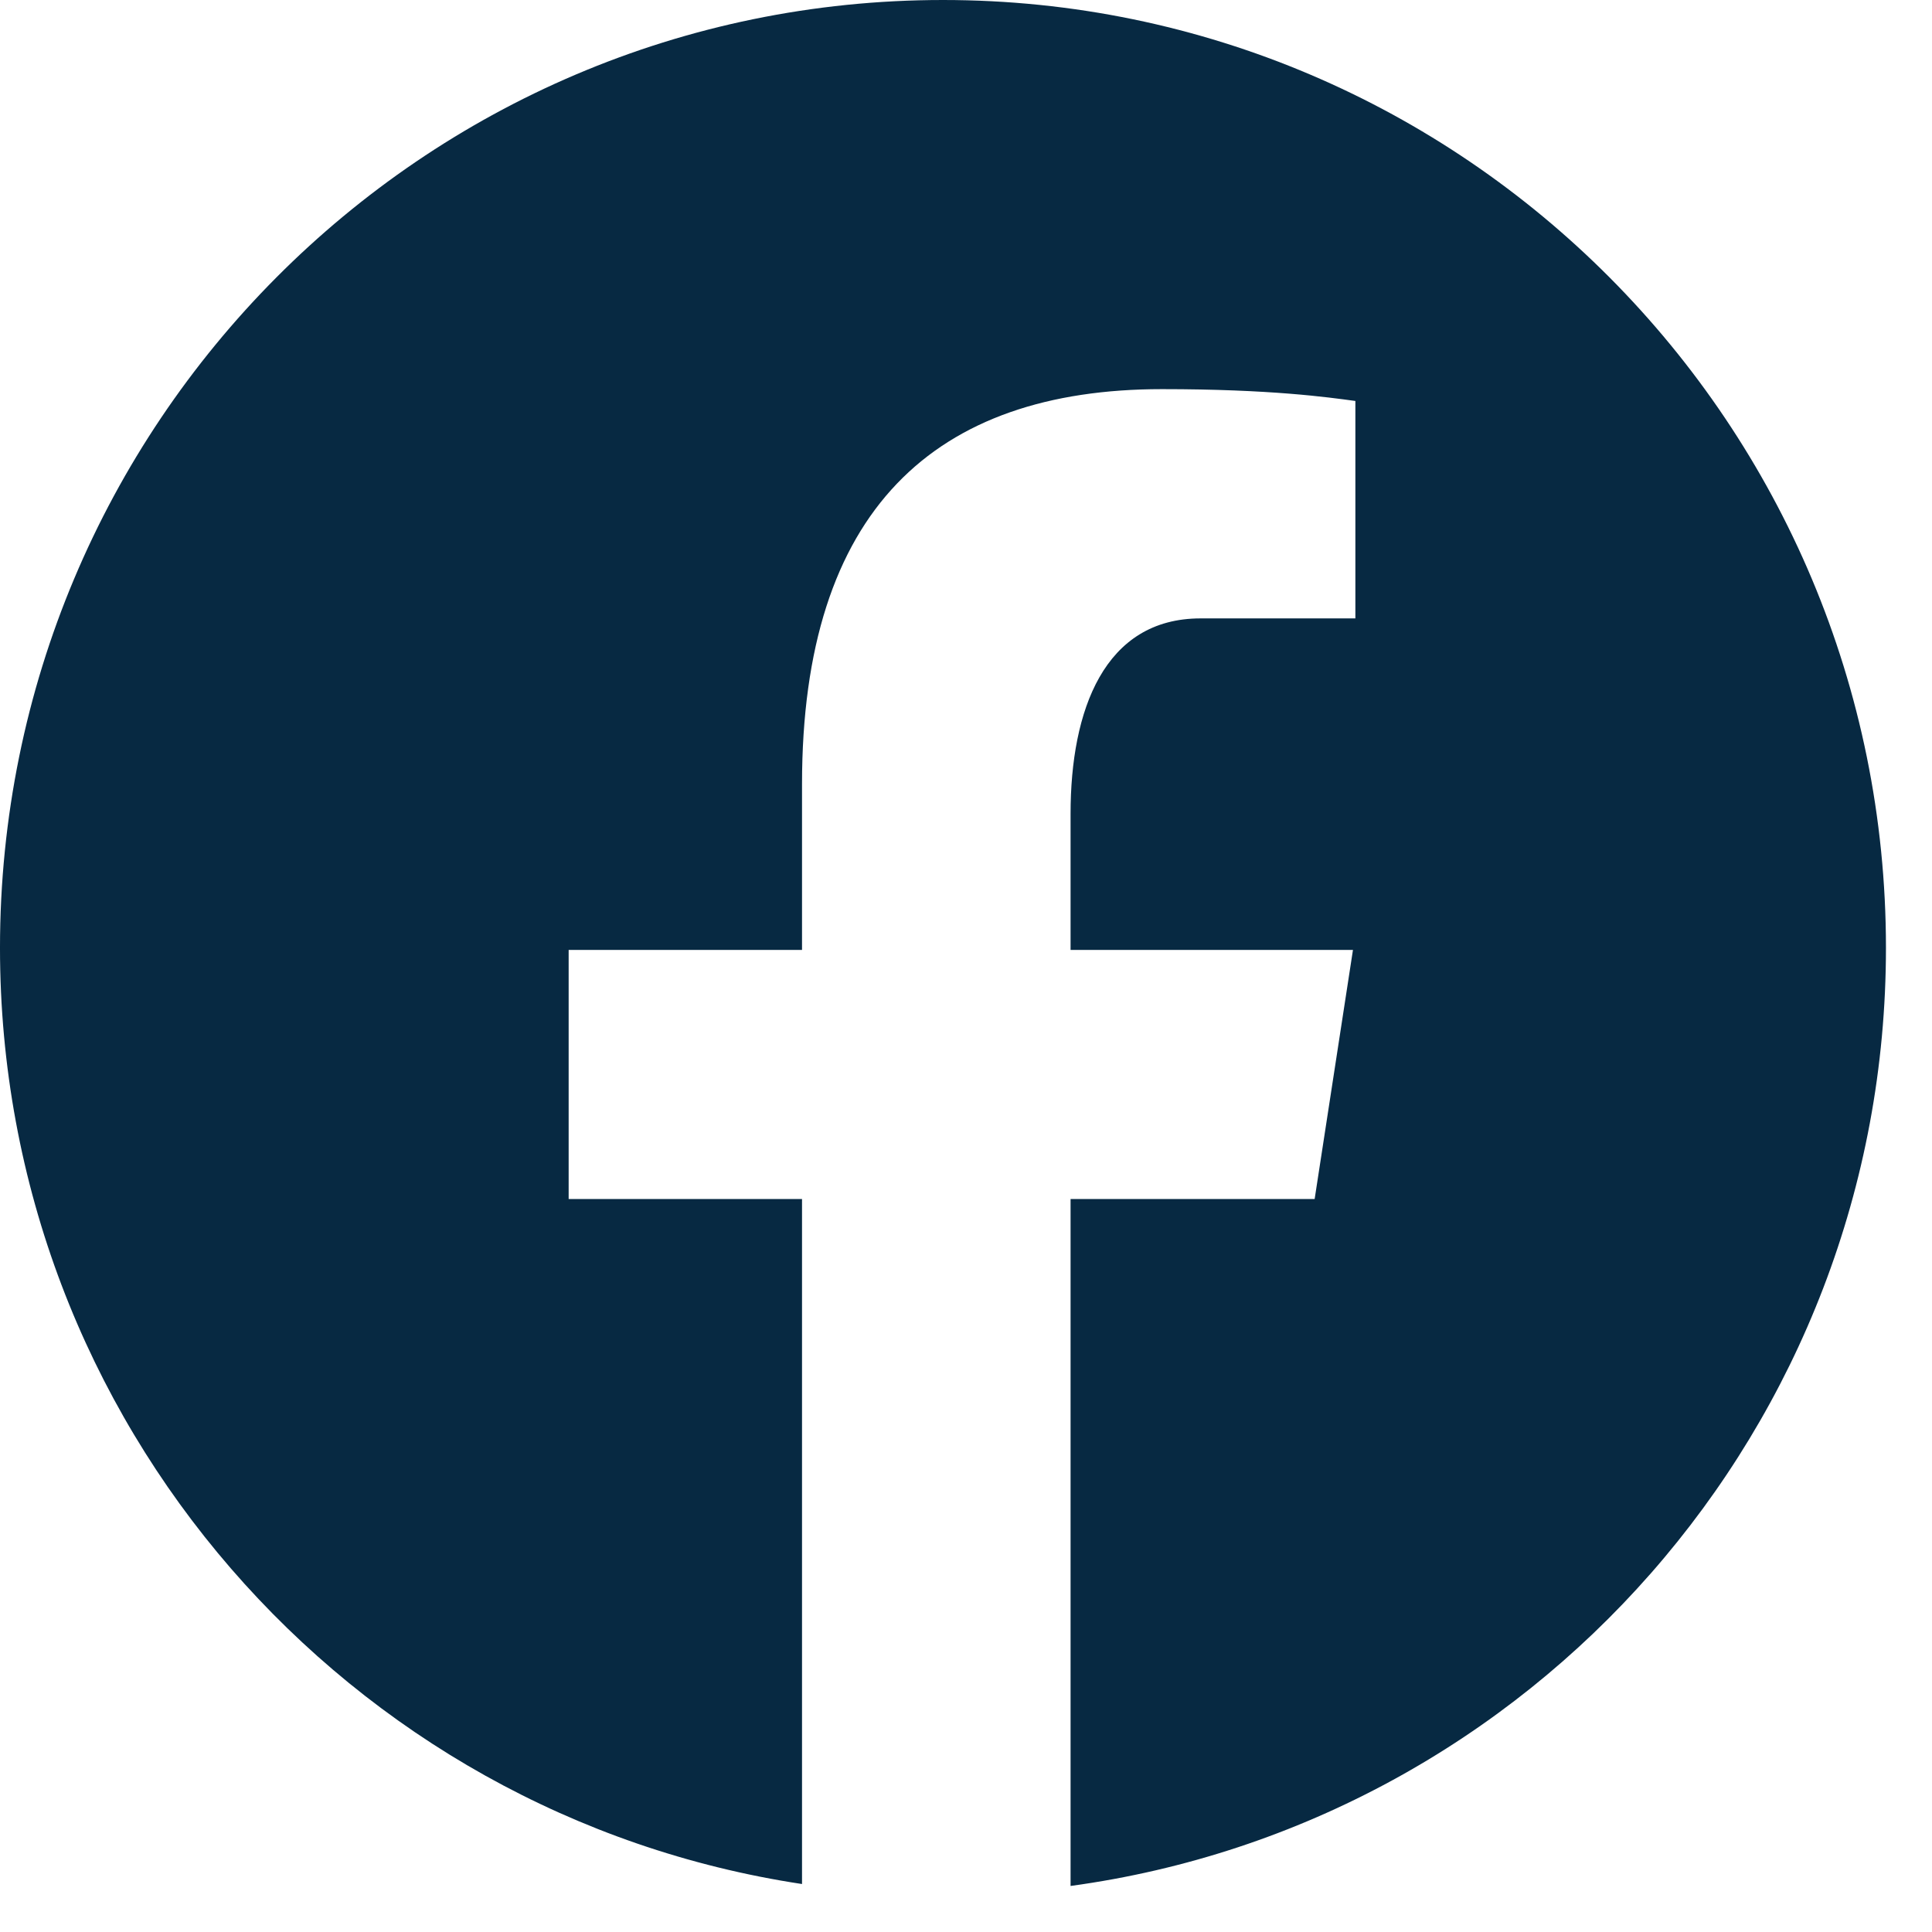 <svg width="24" height="24" viewBox="0 0 24 24" fill="none" xmlns="http://www.w3.org/2000/svg">
<path d="M11.714 0C5.245 0 -6.10352e-05 5.272 -6.10352e-05 11.774C-6.10352e-05 17.677 4.326 22.552 9.963 23.404V14.895H7.064V11.8H9.963V9.74C9.963 6.331 11.615 4.834 14.435 4.834C15.785 4.834 16.499 4.935 16.837 4.981V7.682H14.914C13.717 7.682 13.299 8.823 13.299 10.108V11.8H16.807L16.331 14.895H13.299V23.428C19.017 22.649 23.428 17.735 23.428 11.774C23.428 5.272 18.183 0 11.714 0Z" fill="#072942"/>
</svg>